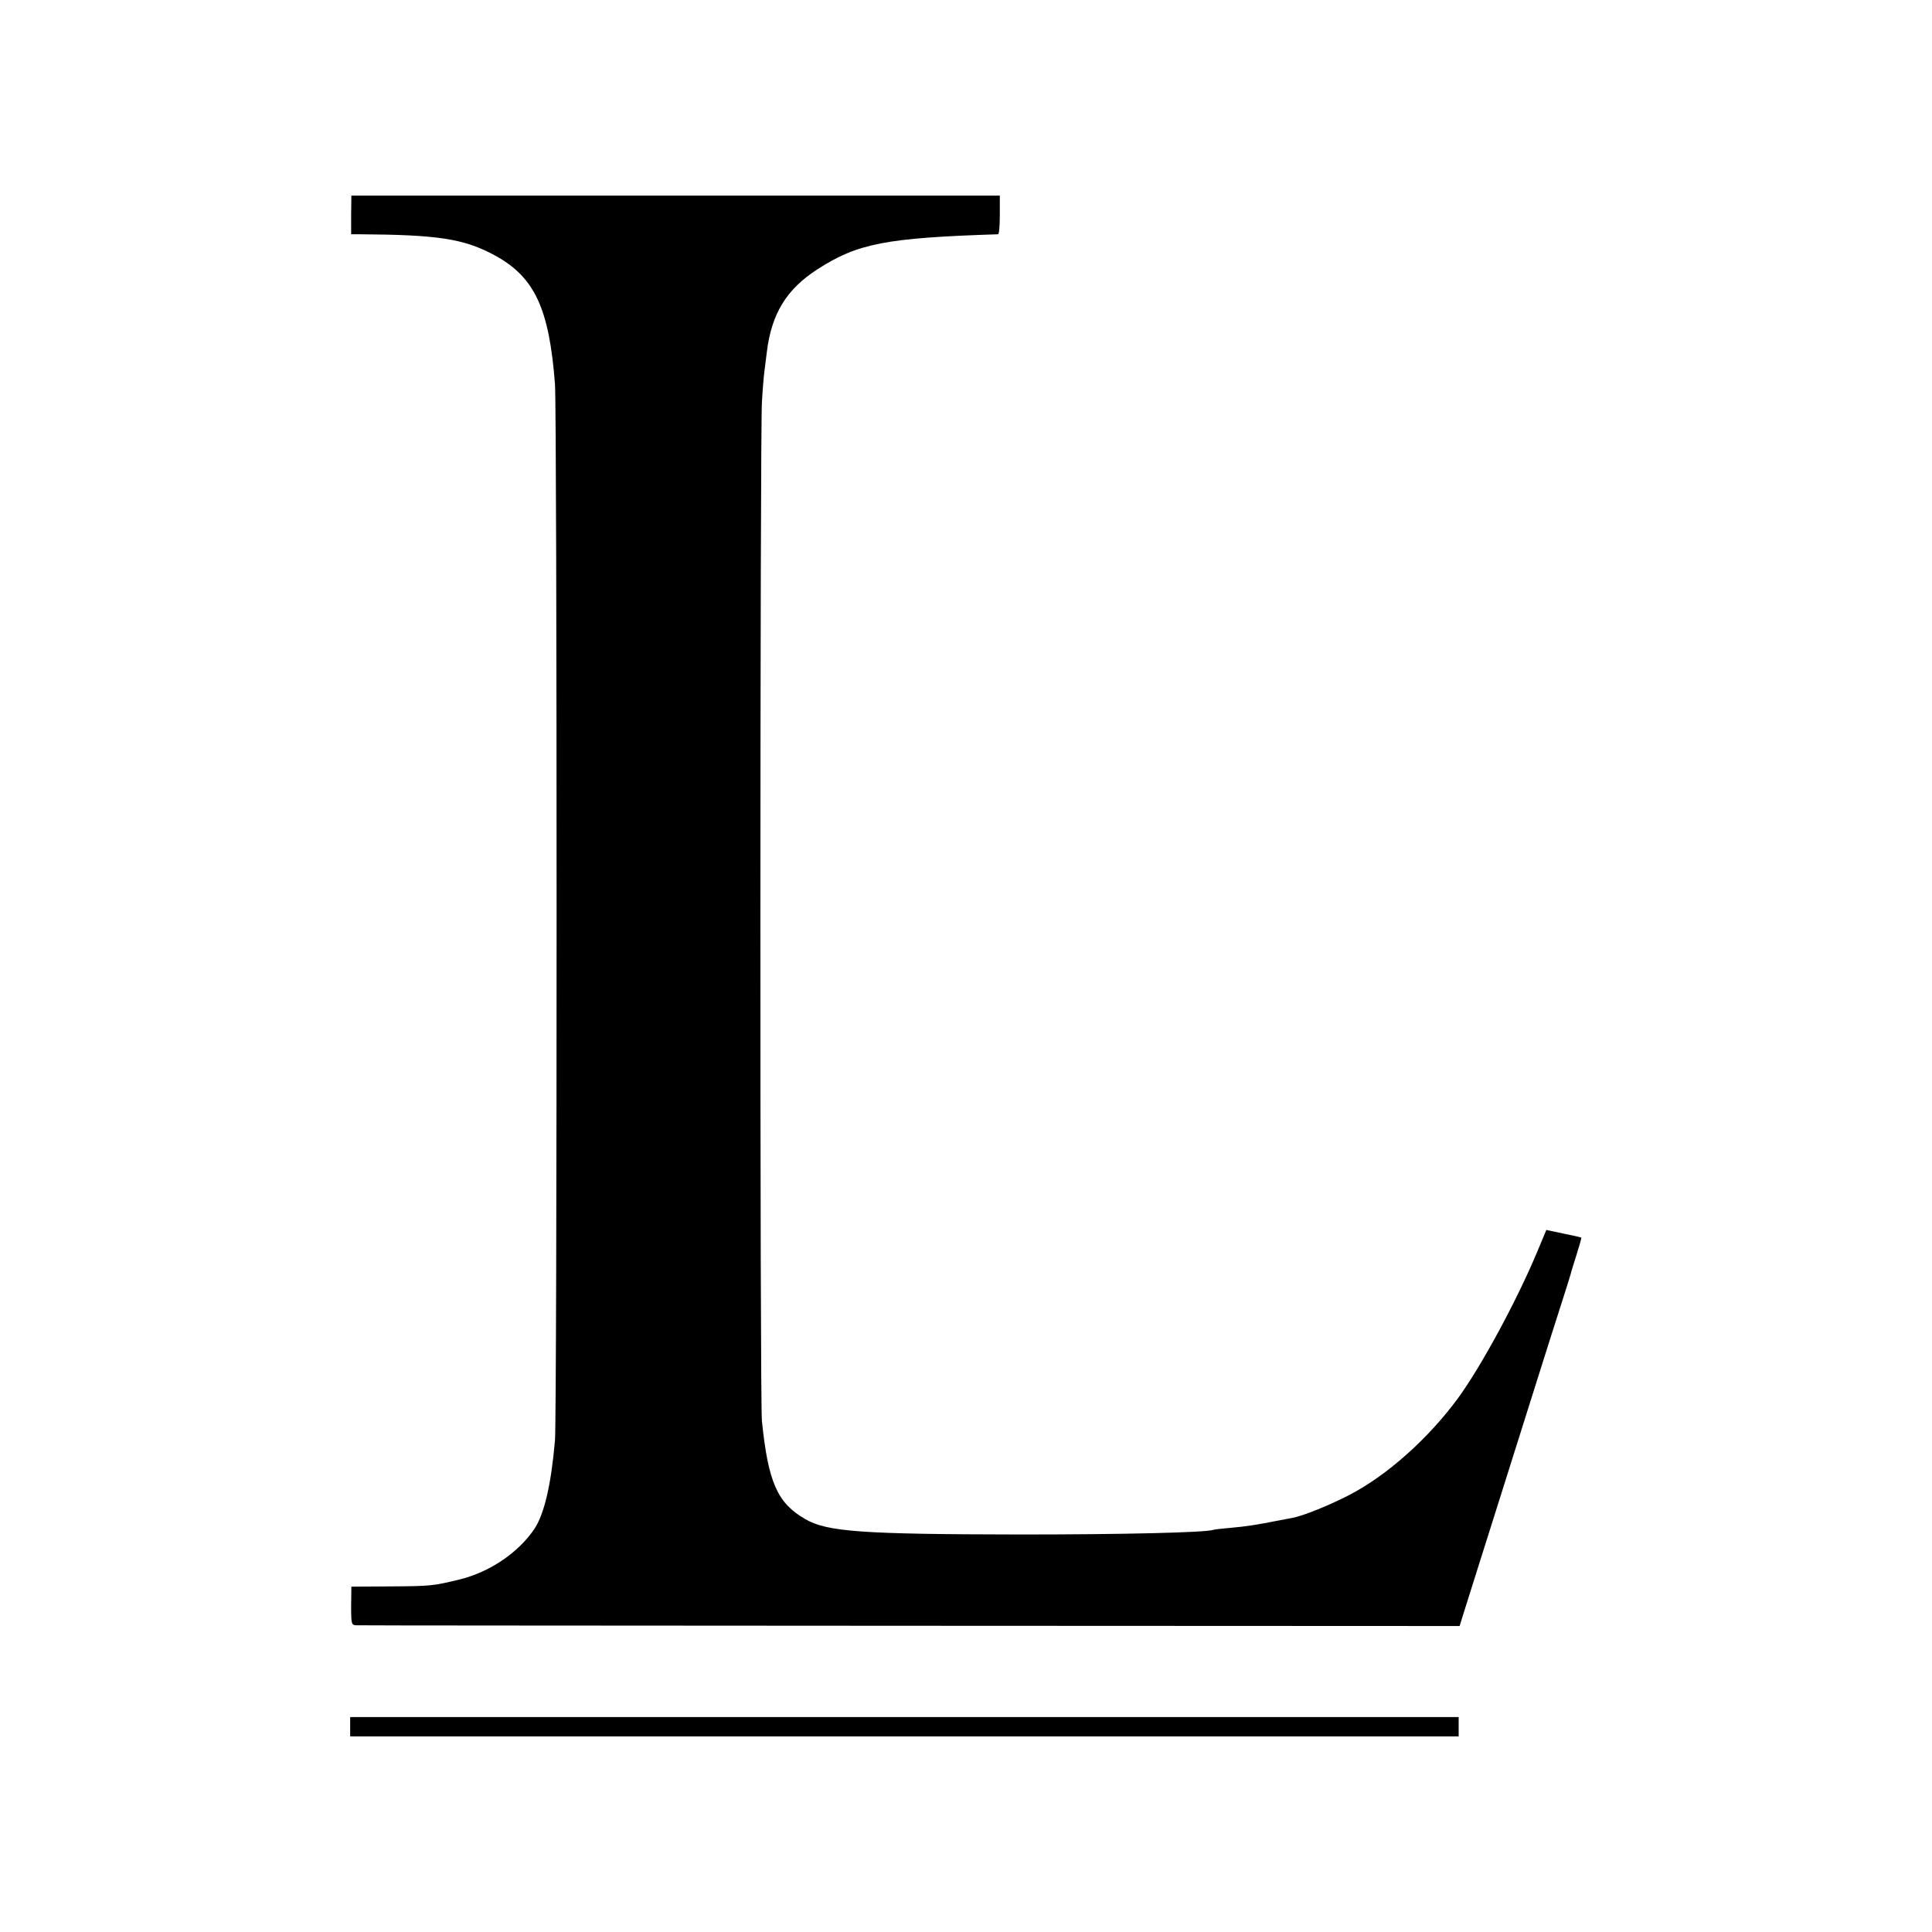 <?xml version="1.0" standalone="no"?>
<!DOCTYPE svg PUBLIC "-//W3C//DTD SVG 20010904//EN"
 "http://www.w3.org/TR/2001/REC-SVG-20010904/DTD/svg10.dtd">
<svg version="1.0" xmlns="http://www.w3.org/2000/svg"
 width="800pt" height="800pt" viewBox="0 0 800 800"
 preserveAspectRatio="xMidYMid meet">
<g transform="translate(0,800) scale(0.1,-0.1)"
fill="#000000" stroke="none">
<path d="M1454 7110 l0 -80 31 0 c329 -2 436 -18 565 -88 164 -90 224 -219
248 -532 9 -123 9 -4270 0 -4375 -16 -183 -44 -302 -84 -364 -65 -98 -184
-180 -310 -211 -111 -27 -120 -28 -294 -29 l-155 -1 -1 -80 c0 -79 1 -80 26
-80 14 -1 1046 -1 2295 -2 l2269 -1 12 39 c7 22 38 120 69 219 31 99 72 227
90 285 44 139 140 443 175 555 16 50 47 149 70 220 23 72 43 135 44 140 1 6
12 41 24 79 12 38 21 70 20 71 -2 2 -35 9 -74 17 l-71 15 -38 -91 c-84 -201
-231 -473 -328 -606 -123 -167 -293 -319 -449 -400 -83 -43 -190 -86 -235 -95
-15 -3 -39 -7 -53 -10 -95 -19 -143 -26 -200 -31 -36 -3 -71 -7 -77 -9 -33
-11 -374 -19 -798 -19 -656 1 -801 11 -891 64 -115 66 -153 152 -179 405 -9
78 -8 4092 0 4221 3 55 8 110 10 124 2 14 6 50 10 80 19 160 81 262 210 345
166 107 282 130 748 145 4 0 7 36 7 80 l0 80 -1343 0 -1342 0 -1 -80z"/>
<path d="M1450 850 l0 -40 2295 0 2295 0 0 40 0 40 -2295 0 -2295 0 0 -40z"/>
</g>
</svg>
